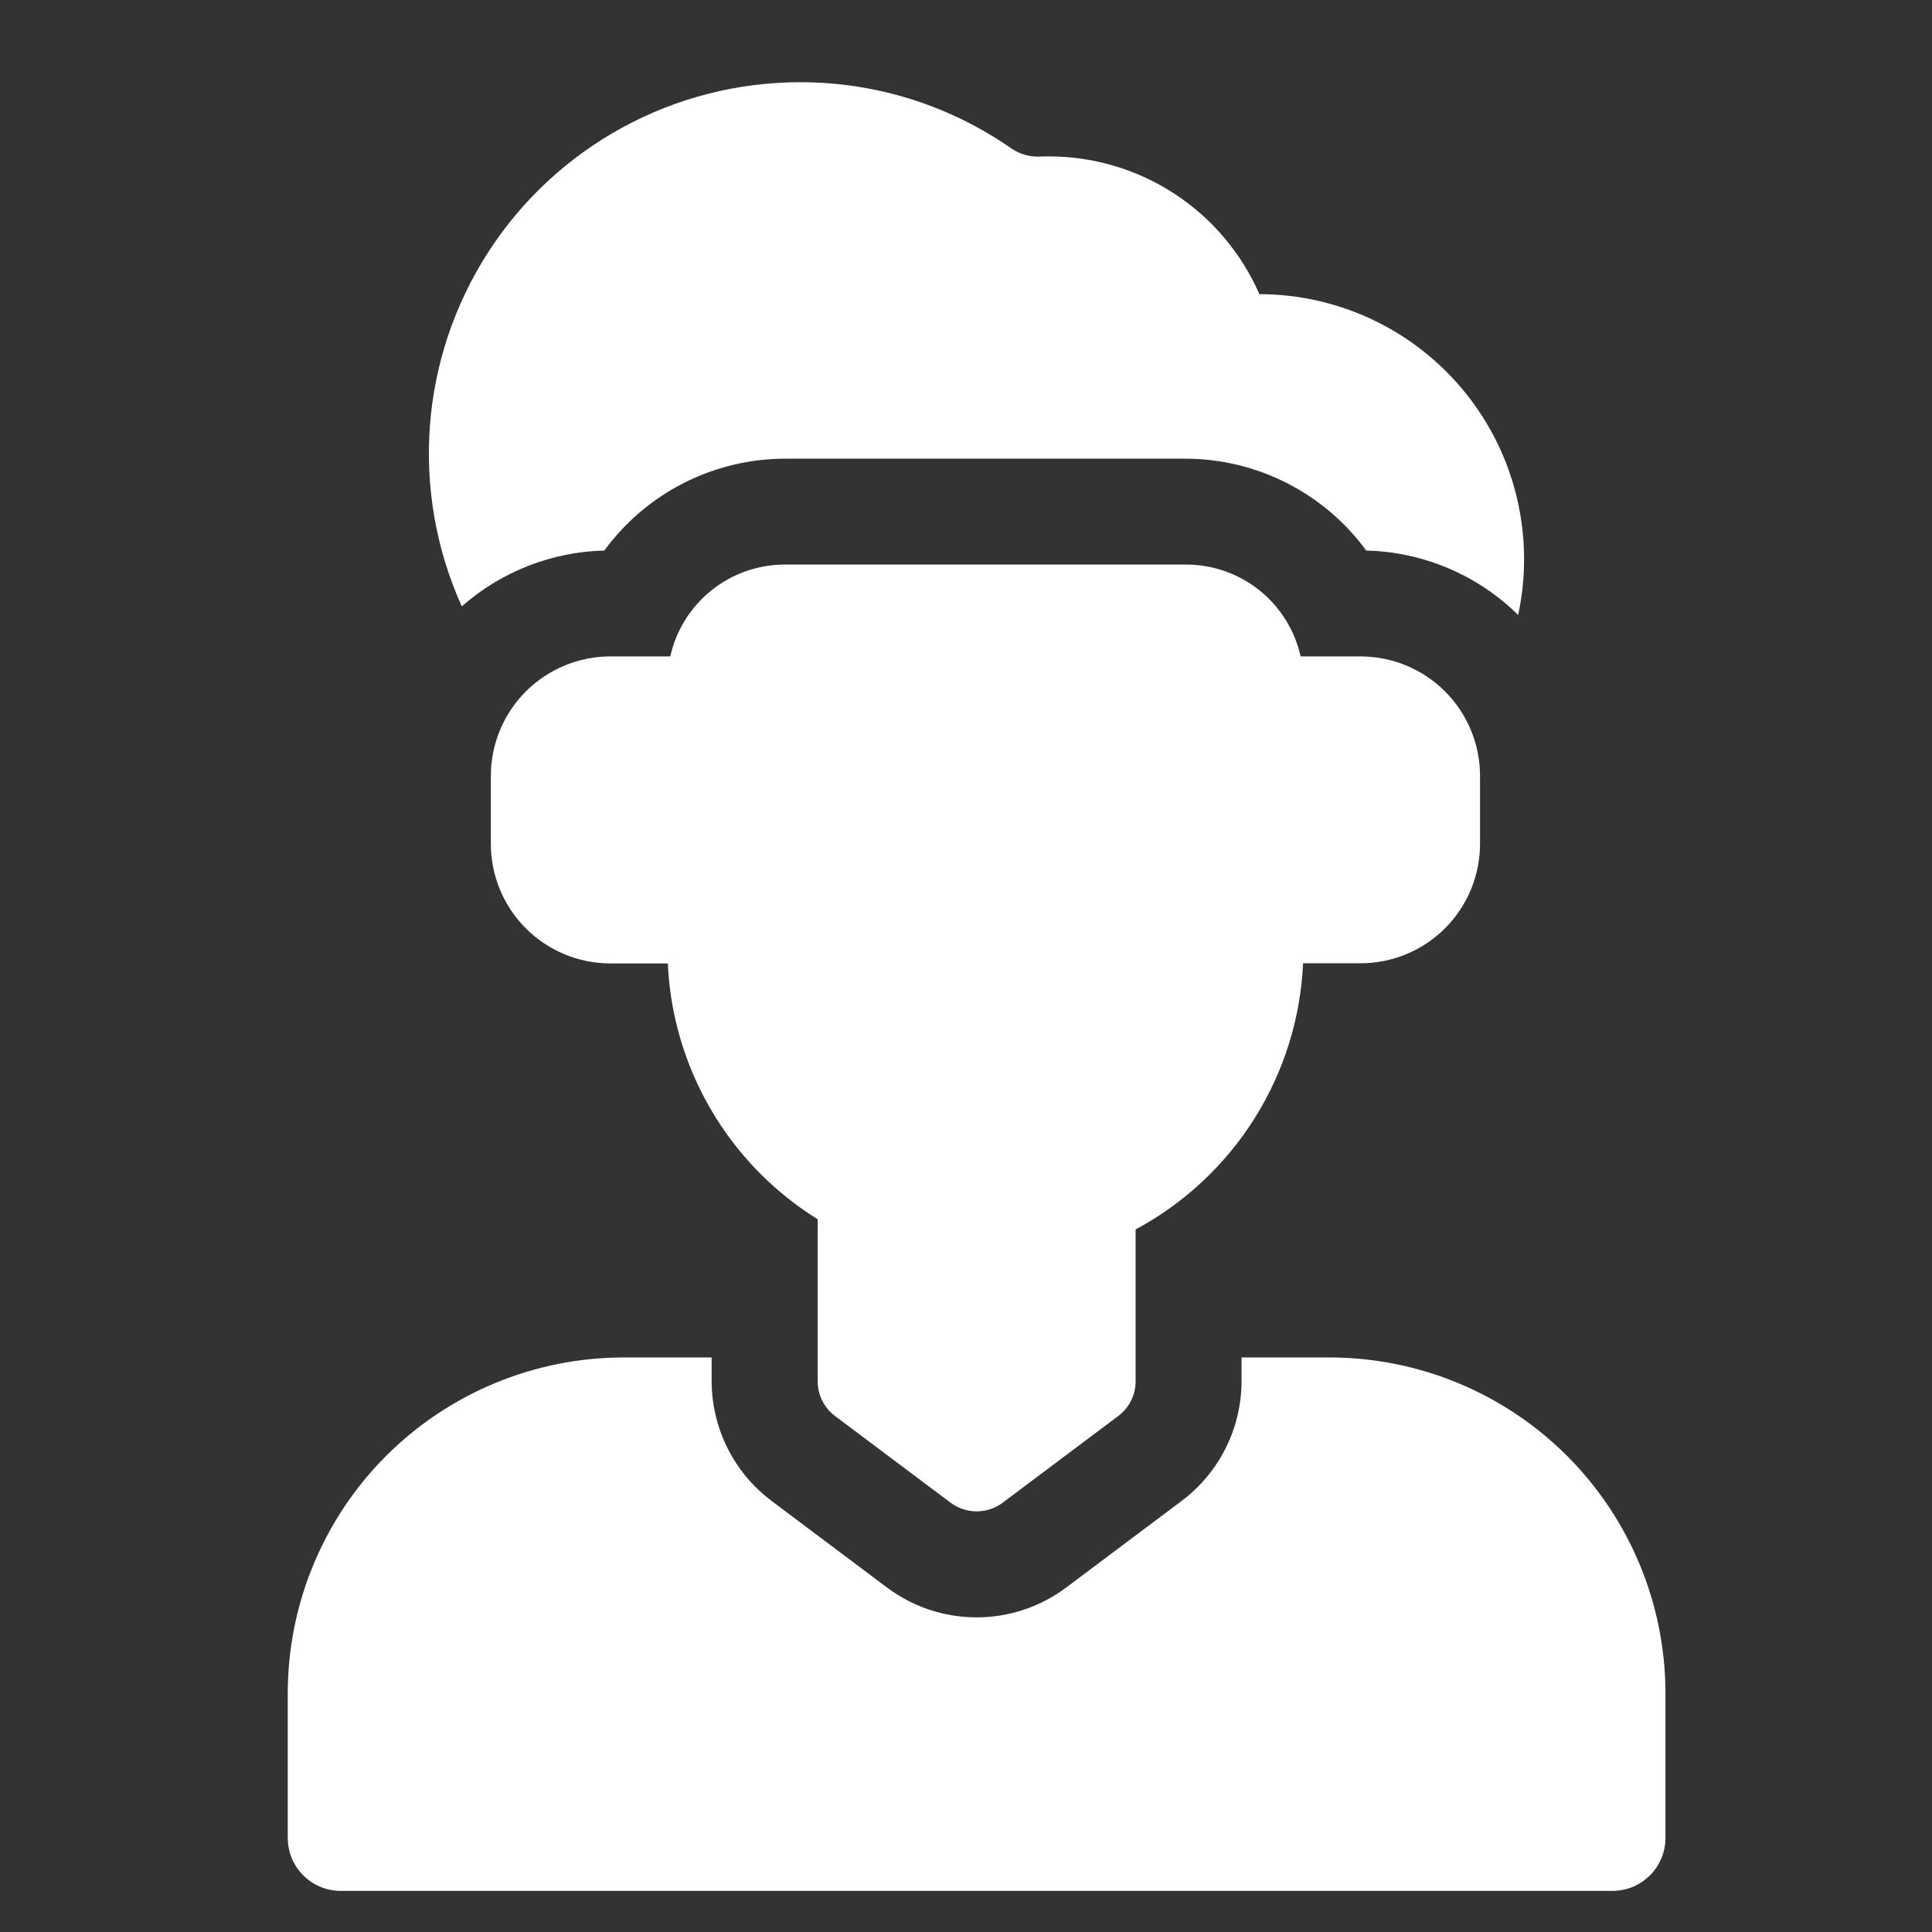 <svg width="47" height="47" viewBox="0 0 47 47" fill="none" xmlns="http://www.w3.org/2000/svg">
<rect x="0" y="0" width="47" height="47" fill="#333333" stroke="none"/>
<g clip-path="url(#clip0_1328_3825)">
<path d="M32.352 33.023H30.203V33.604C30.202 34.168 30.07 34.724 29.818 35.228C29.566 35.732 29.2 36.171 28.75 36.51L25.937 38.62C25.308 39.091 24.543 39.346 23.757 39.346C22.971 39.346 22.207 39.091 21.578 38.62L18.766 36.51C18.316 36.171 17.95 35.732 17.698 35.228C17.446 34.724 17.314 34.168 17.312 33.604V33.023H15.164C13 33.026 10.925 33.887 9.394 35.417C7.863 36.948 7.003 39.023 7 41.188V44.711C7 45.053 7.136 45.381 7.378 45.622C7.619 45.864 7.947 46 8.289 46H39.227C39.568 46 39.896 45.864 40.138 45.622C40.38 45.381 40.516 45.053 40.516 44.711V41.188C40.513 39.023 39.652 36.948 38.122 35.417C36.591 33.887 34.516 33.026 32.352 33.023Z" fill="white"/>
<path d="M20.313 34.447L23.126 36.557C23.309 36.694 23.531 36.767 23.759 36.767C23.987 36.767 24.209 36.694 24.391 36.557L27.204 34.447C27.335 34.349 27.441 34.222 27.515 34.075C27.588 33.929 27.626 33.768 27.626 33.604V29.909C28.807 29.274 29.804 28.344 30.518 27.209C31.232 26.075 31.64 24.774 31.7 23.434H33.101C33.871 23.433 34.609 23.127 35.153 22.583C35.698 22.038 36.004 21.3 36.005 20.53V18.873C36.004 18.103 35.698 17.365 35.153 16.82C34.609 16.276 33.871 15.97 33.101 15.969H31.64C31.499 15.335 31.147 14.769 30.641 14.363C30.135 13.957 29.506 13.735 28.857 13.734H19.089C18.44 13.735 17.811 13.957 17.305 14.363C16.799 14.769 16.447 15.335 16.306 15.969H14.845C14.075 15.97 13.337 16.276 12.793 16.82C12.248 17.365 11.942 18.103 11.941 18.873V20.533C11.942 21.303 12.248 22.041 12.793 22.585C13.337 23.13 14.075 23.436 14.845 23.437H16.246C16.302 24.692 16.664 25.915 17.299 27C17.934 28.084 18.824 28.998 19.892 29.661V33.604C19.892 33.768 19.93 33.929 20.003 34.075C20.076 34.222 20.182 34.349 20.313 34.447Z" fill="white"/>
<path d="M14.701 13.393C15.206 12.703 15.865 12.142 16.626 11.754C17.387 11.366 18.229 11.162 19.084 11.158H28.854C29.708 11.162 30.55 11.366 31.311 11.754C32.072 12.142 32.732 12.703 33.237 13.393C34.623 13.427 35.944 13.987 36.932 14.959C37.135 14.02 37.124 13.047 36.902 12.112C36.68 11.176 36.251 10.303 35.648 9.555C35.044 8.807 34.281 8.203 33.414 7.788C32.547 7.373 31.598 7.157 30.637 7.156C30.202 6.16 29.486 5.312 28.576 4.717C27.667 4.121 26.603 3.804 25.516 3.805C25.444 3.805 25.372 3.805 25.301 3.809C25.052 3.821 24.806 3.75 24.6 3.609C23.091 2.558 21.296 1.996 19.457 2H19.452C17.944 2.002 16.46 2.382 15.136 3.105C13.813 3.828 12.691 4.871 11.874 6.139C11.057 7.407 10.57 8.859 10.458 10.364C10.347 11.868 10.613 13.376 11.234 14.751C12.195 13.905 13.422 13.425 14.701 13.393Z" fill="white"/>
</g>
<defs>
<clipPath id="clip0_1328_3825">
<rect width="47" height="47" fill="white"/>
</clipPath>
</defs>
</svg>
